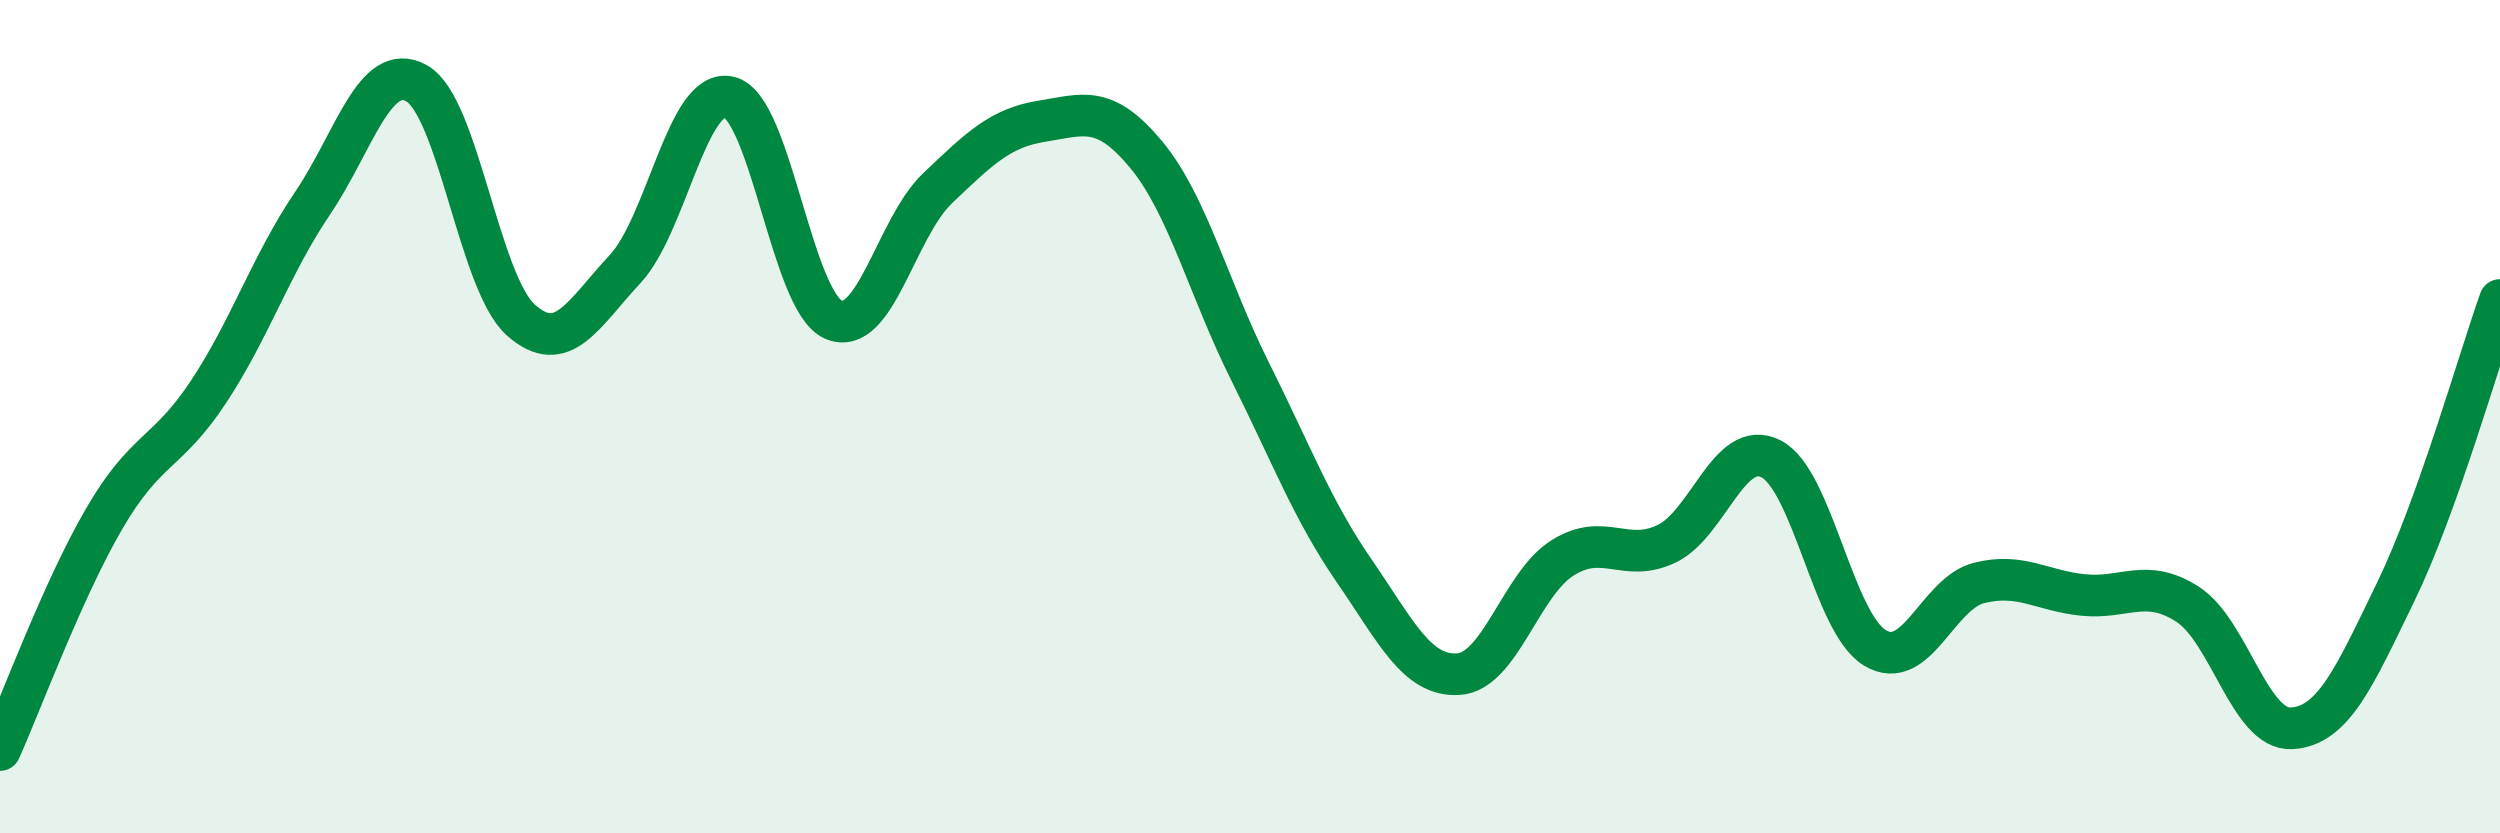 
    <svg width="60" height="20" viewBox="0 0 60 20" xmlns="http://www.w3.org/2000/svg">
      <path
        d="M 0,18 C 0.5,16.89 1.5,14.17 2.5,12.45 C 3.5,10.73 4,10.92 5,9.41 C 6,7.9 6.5,6.36 7.5,4.88 C 8.5,3.4 9,1.44 10,2 C 11,2.56 11.5,6.79 12.5,7.68 C 13.5,8.57 14,7.53 15,6.46 C 16,5.39 16.5,2.09 17.5,2.33 C 18.5,2.57 19,7.23 20,7.67 C 21,8.11 21.5,5.47 22.5,4.52 C 23.5,3.57 24,3.07 25,2.91 C 26,2.75 26.5,2.5 27.5,3.7 C 28.5,4.9 29,6.91 30,8.91 C 31,10.91 31.5,12.25 32.5,13.7 C 33.5,15.15 34,16.24 35,16.18 C 36,16.12 36.5,14.02 37.5,13.39 C 38.5,12.76 39,13.53 40,13.05 C 41,12.57 41.5,10.51 42.5,11.01 C 43.5,11.51 44,14.95 45,15.55 C 46,16.15 46.5,14.24 47.5,13.99 C 48.5,13.74 49,14.18 50,14.28 C 51,14.38 51.5,13.86 52.5,14.5 C 53.5,15.14 54,17.54 55,17.48 C 56,17.42 56.5,16.26 57.5,14.2 C 58.5,12.14 59.5,8.6 60,7.2L60 20L0 20Z"
        fill="#008740"
        opacity="0.1"
        stroke-linecap="round"
        stroke-linejoin="round"
      />
      <path
        d="M 0,18 C 0.5,16.89 1.5,14.17 2.5,12.45 C 3.5,10.73 4,10.92 5,9.41 C 6,7.9 6.5,6.36 7.5,4.88 C 8.5,3.4 9,1.44 10,2 C 11,2.56 11.5,6.79 12.5,7.68 C 13.5,8.57 14,7.53 15,6.46 C 16,5.39 16.5,2.09 17.5,2.33 C 18.5,2.57 19,7.23 20,7.67 C 21,8.11 21.5,5.47 22.5,4.52 C 23.5,3.57 24,3.07 25,2.91 C 26,2.75 26.5,2.5 27.5,3.7 C 28.5,4.9 29,6.91 30,8.91 C 31,10.91 31.5,12.25 32.5,13.7 C 33.5,15.15 34,16.24 35,16.18 C 36,16.12 36.5,14.02 37.5,13.39 C 38.5,12.76 39,13.53 40,13.05 C 41,12.57 41.5,10.51 42.5,11.01 C 43.5,11.51 44,14.95 45,15.55 C 46,16.15 46.5,14.24 47.5,13.99 C 48.5,13.74 49,14.18 50,14.28 C 51,14.38 51.5,13.86 52.5,14.5 C 53.5,15.14 54,17.54 55,17.48 C 56,17.42 56.5,16.26 57.5,14.2 C 58.5,12.14 59.5,8.6 60,7.2"
        stroke="#008740"
        stroke-width="1"
        fill="none"
        stroke-linecap="round"
        stroke-linejoin="round"
      />
    </svg>
  